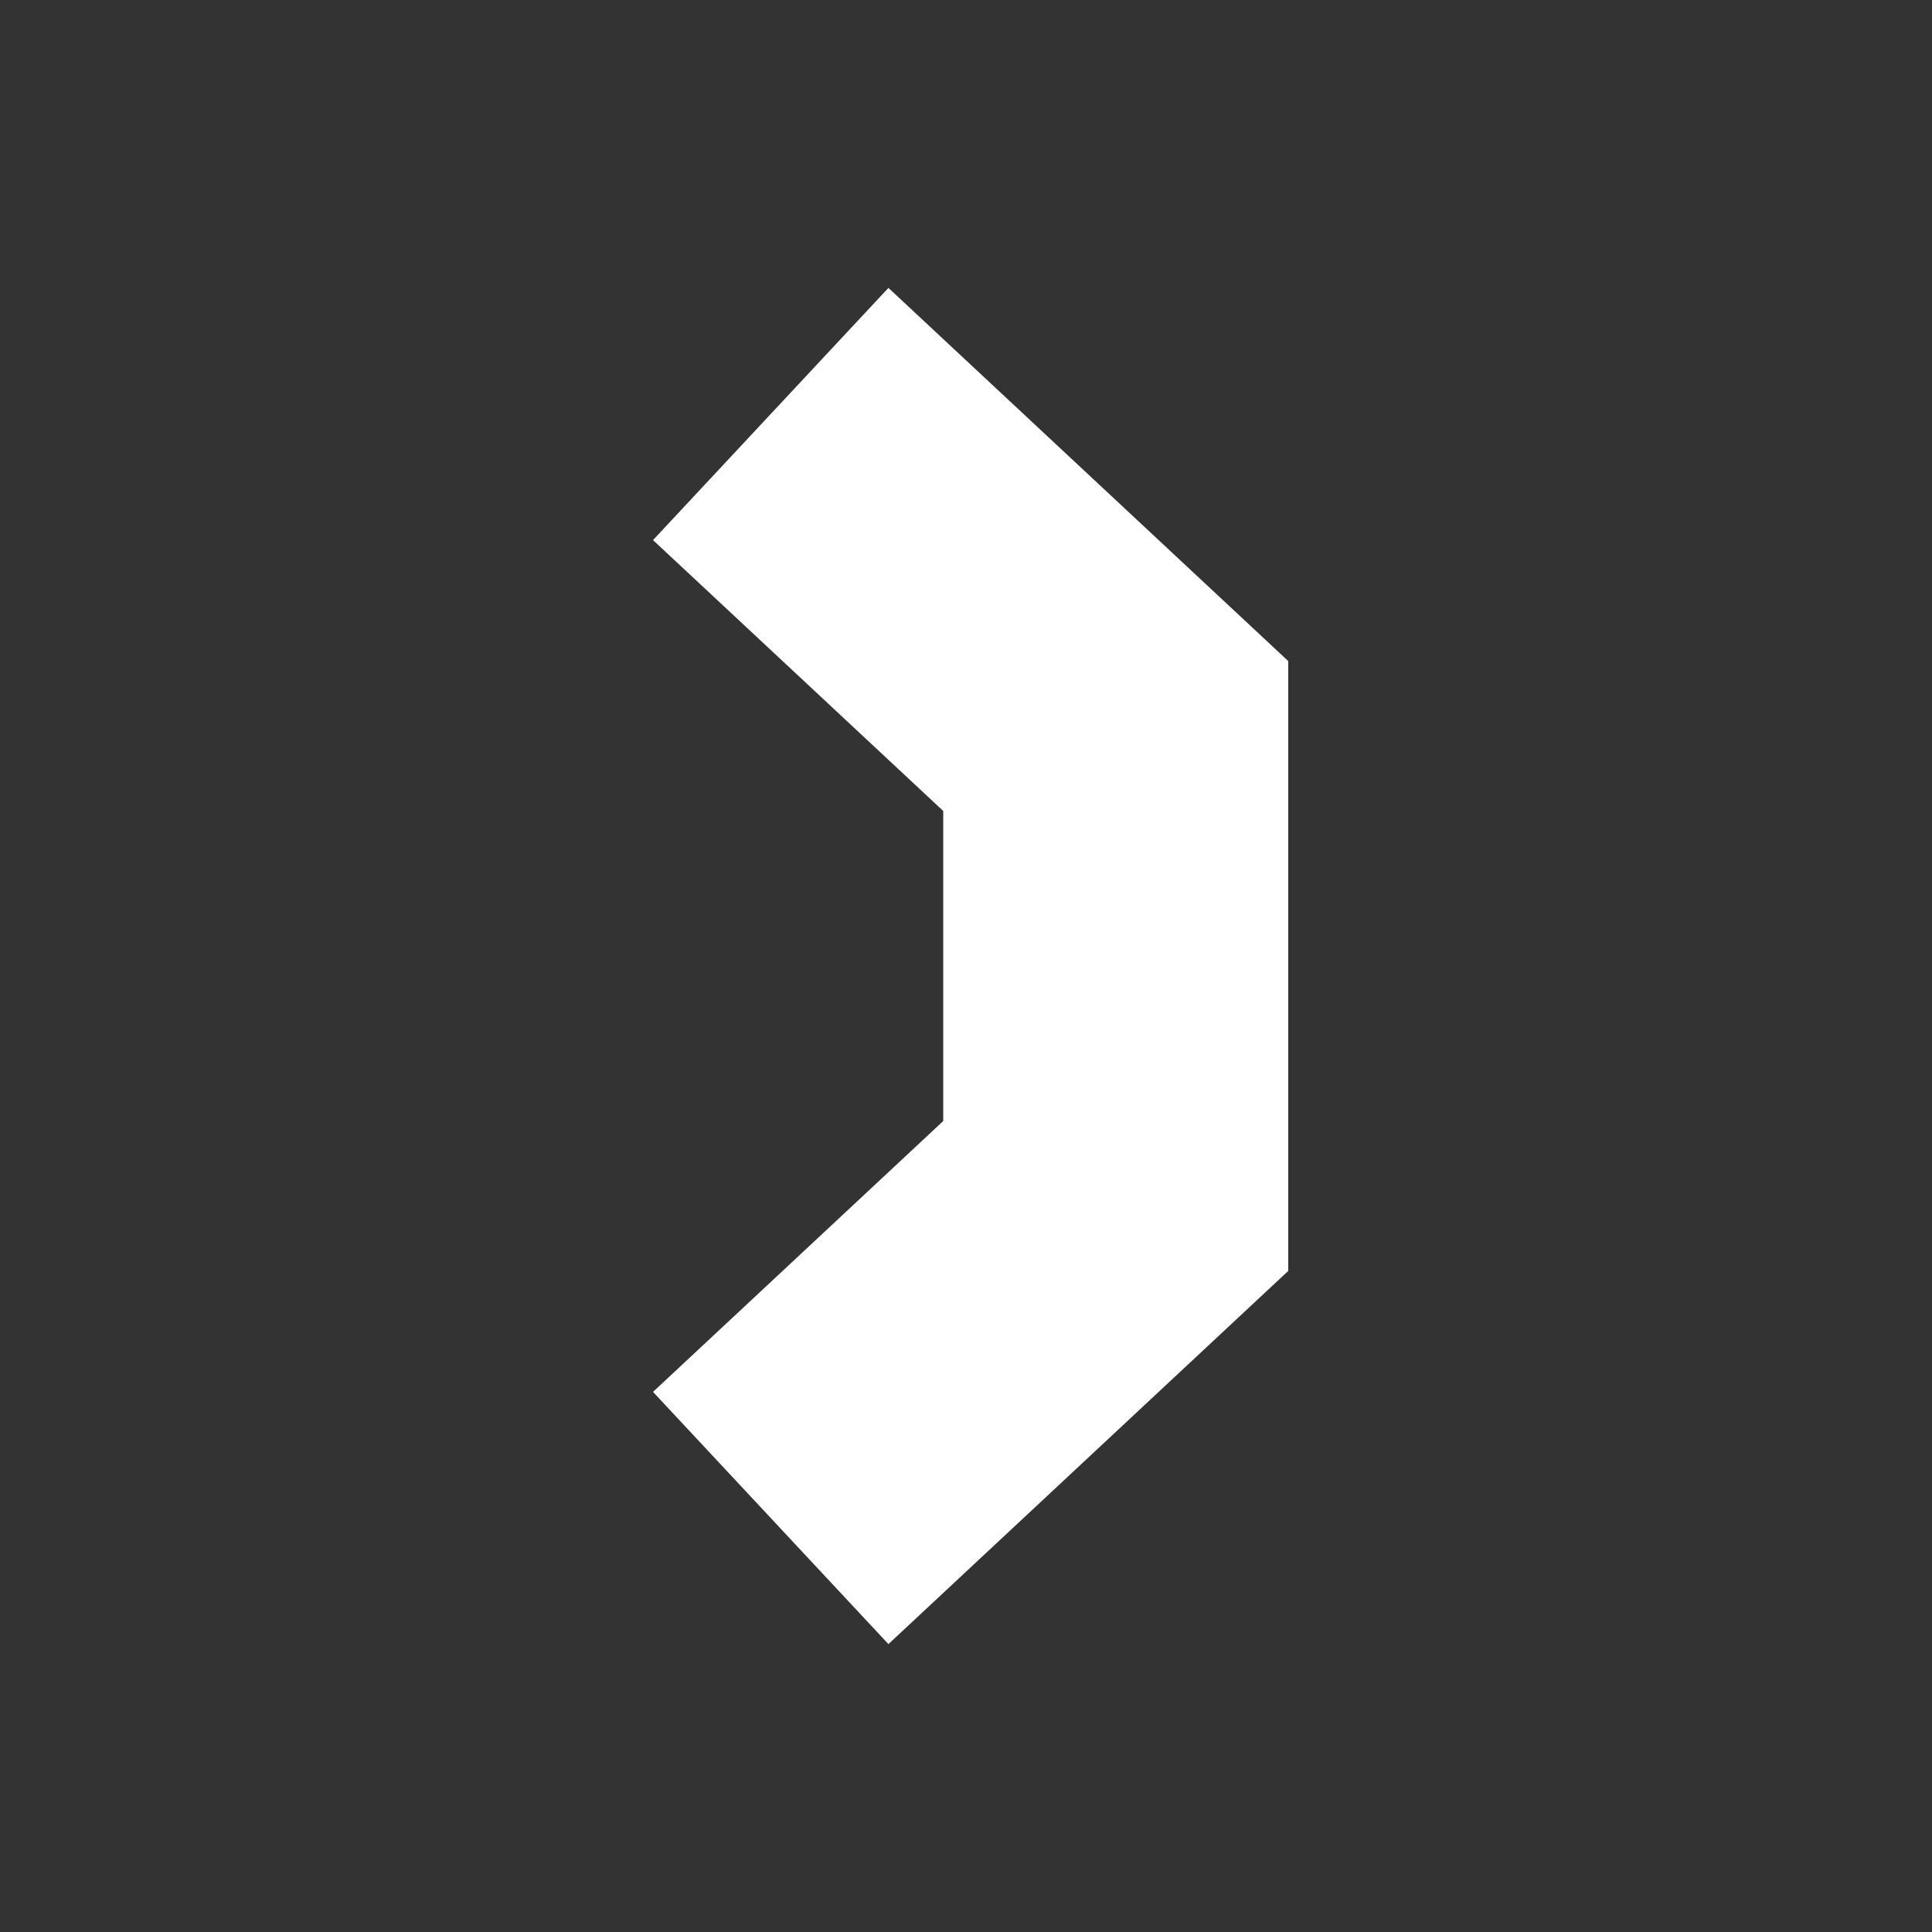 <svg width="28" height="28" viewBox="0 0 28 28" fill="none" xmlns="http://www.w3.org/2000/svg">
<rect x="0" y="0" width="28" height="28" fill="#333333" stroke="none"/>
<path d="M11.17 22L16.17 17.333L16.17 10.667L11.17 6" stroke="white" stroke-width="5"/>
</svg>
